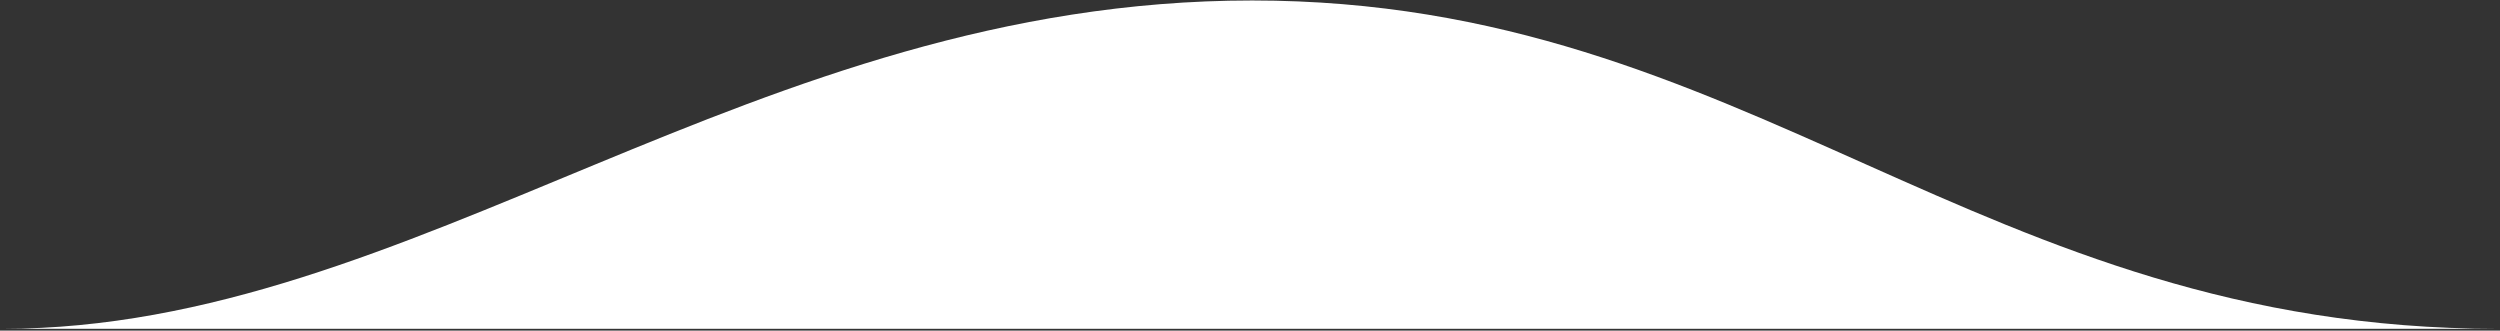<svg width="741" height="98" viewBox="0 0 741 98" fill="none" xmlns="http://www.w3.org/2000/svg">
<rect x="0" y="0" width="741" height="98" fill="#333333" stroke="none"/>
<path d="M371.136 0.141C223.319 0.141 122.841 97.459 0.807 97.459H740.389C585.859 97.459 518.953 0.141 371.136 0.141Z" fill="white"/>
</svg>
